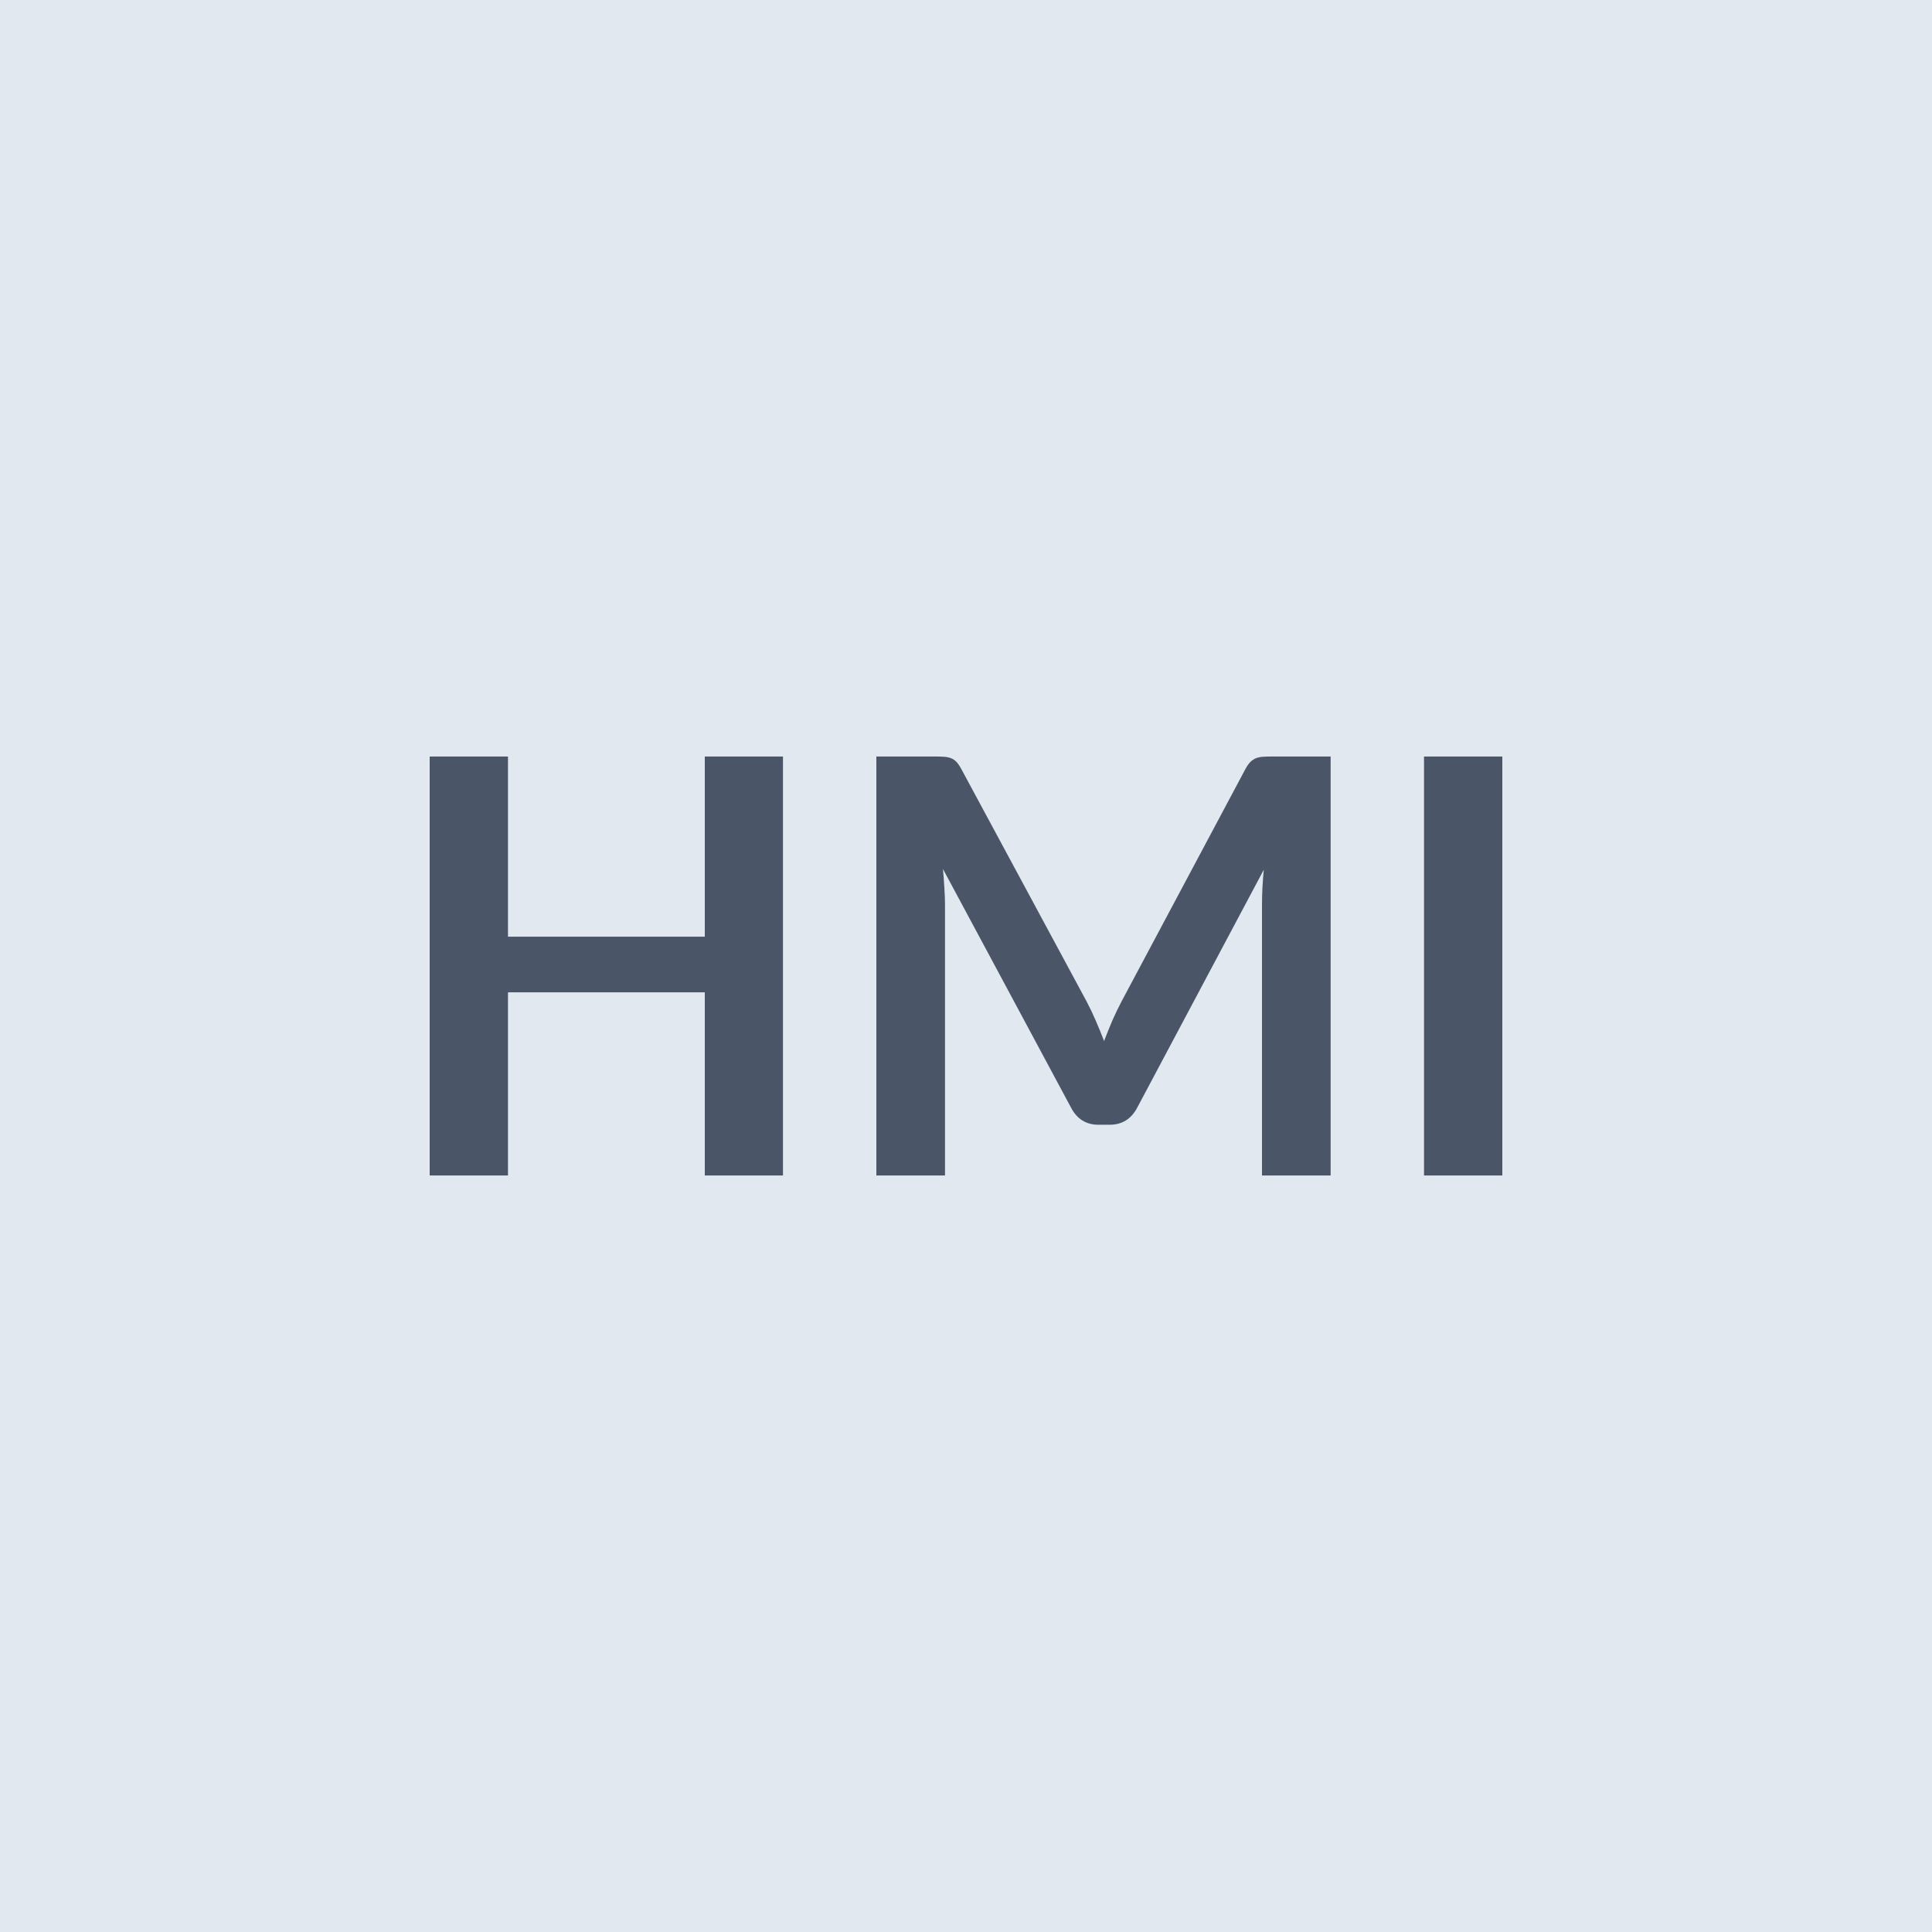 <svg xmlns="http://www.w3.org/2000/svg" width="150" height="150" viewBox="0 0 150 150"><rect width="100%" height="100%" fill="#E2E8F0"/><path fill="#4A5568" d="M54.72 58.735h6.07v32.53h-6.07v-14.22H39.44v14.22h-6.08v-32.53h6.08v13.99h15.28zm44.03 0h4.56v32.53h-5.33v-21.02q0-1.25.14-2.72l-9.83 18.48q-.7 1.32-2.14 1.32h-.86q-1.44 0-2.13-1.32l-9.95-18.54q.07.74.11 1.46.05.72.05 1.32v21.02h-5.33v-32.53h4.56q.41 0 .7.02t.53.11.43.29q.19.21.37.54l9.74 18.07q.38.72.71 1.49.33.76.64 1.57.32-.83.65-1.61.34-.77.72-1.49l9.61-18.03q.18-.33.38-.54.21-.2.44-.29.24-.09.53-.11t.7-.02m17.89 0v32.53h-6.08v-32.53z"/></svg>